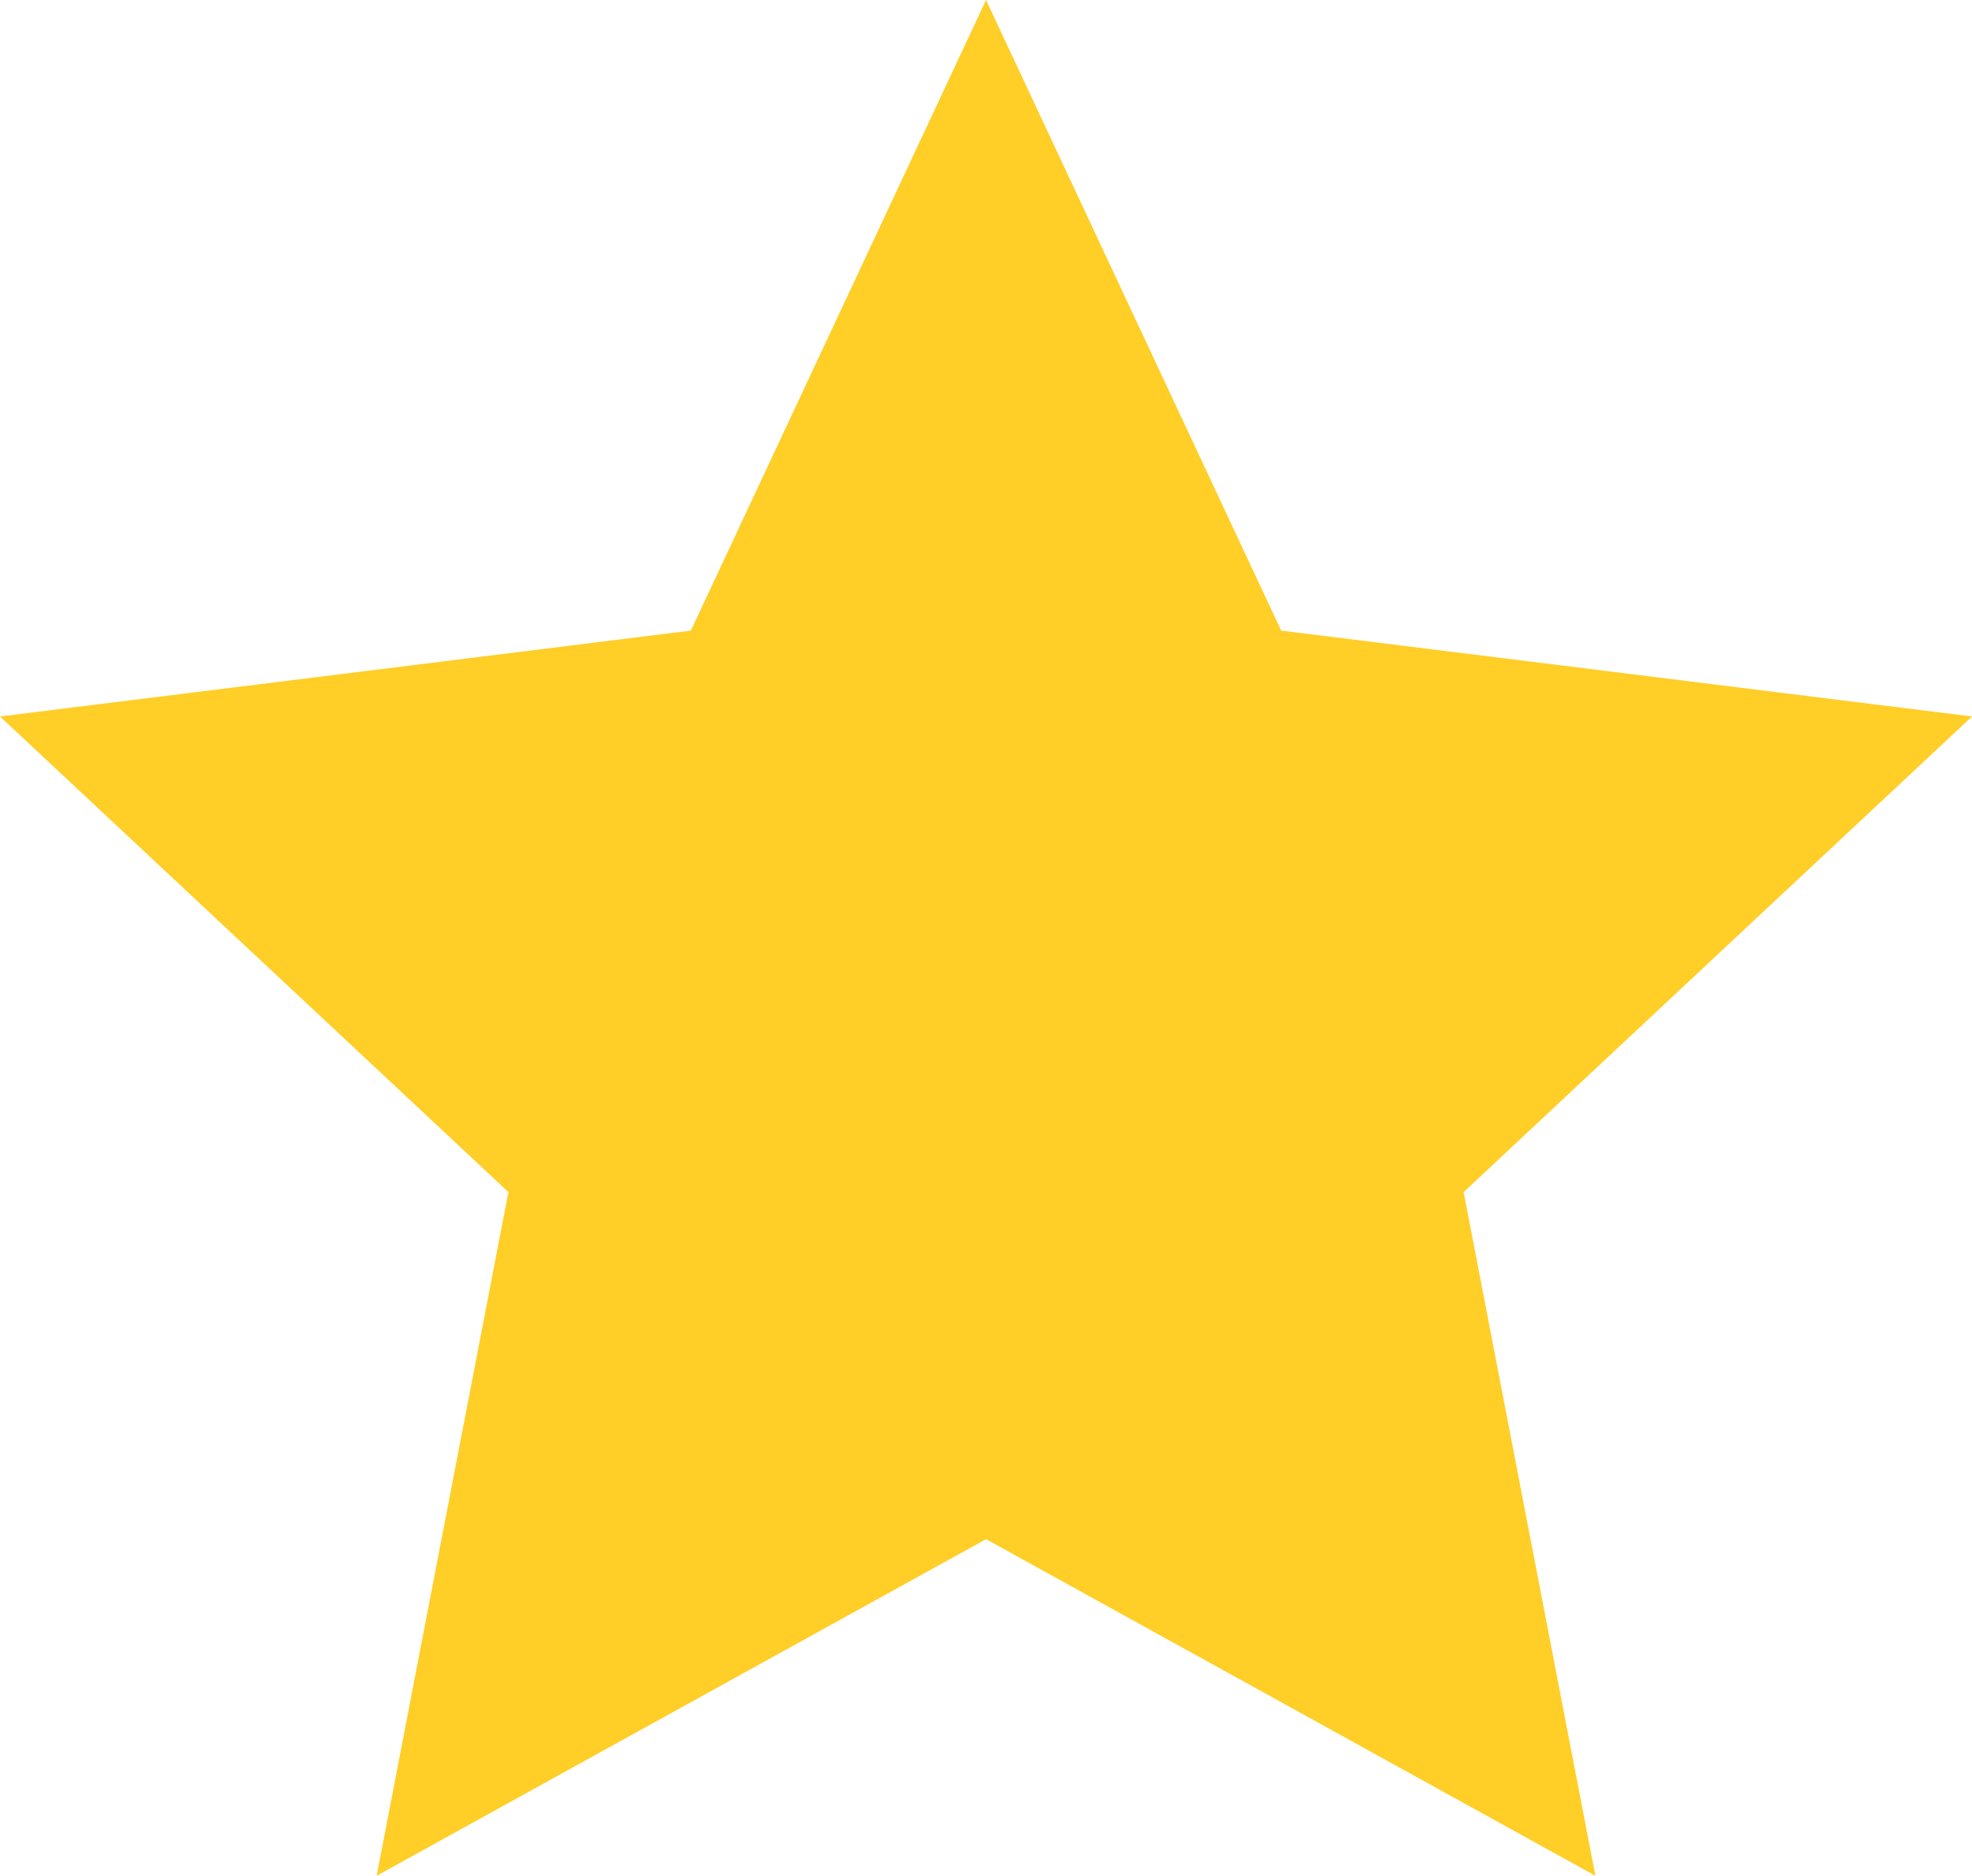 <?xml version="1.0" encoding="utf-8"?>
<!-- Generator: Adobe Illustrator 16.0.0, SVG Export Plug-In . SVG Version: 6.00 Build 0)  -->
<!DOCTYPE svg PUBLIC "-//W3C//DTD SVG 1.1//EN" "http://www.w3.org/Graphics/SVG/1.1/DTD/svg11.dtd">
<svg version="1.1" id="Layer_1" xmlns="http://www.w3.org/2000/svg" xmlns:xlink="http://www.w3.org/1999/xlink" x="0px" y="0px"
	 width="48.45px" height="46.08px" viewBox="0 0 48.45 46.08" enable-background="new 0 0 48.45 46.08" xml:space="preserve">
<polygon fill="#FFCE27" points="24.226,0 31.477,15.491 48.45,17.601 35.96,29.285 39.197,46.08 24.226,37.811 9.254,46.08 
	12.491,29.285 0,17.601 16.974,15.491 "/>
</svg>
